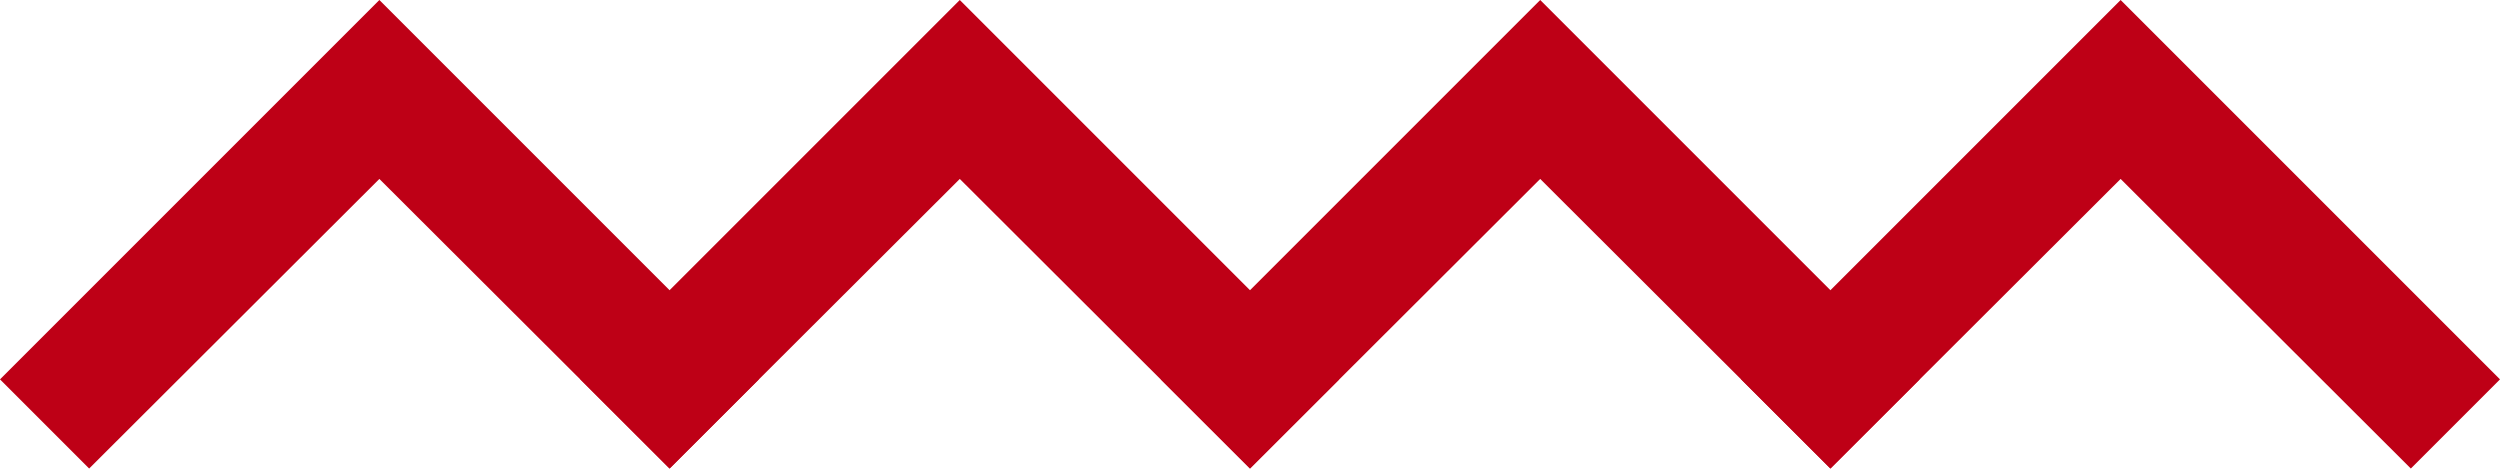 <svg xmlns="http://www.w3.org/2000/svg" width="209.979" height="39.352" viewBox="0 0 209.979 39.352"><g id="Grupo_8215" data-name="Grupo 8215" transform="translate(-2222 -1630)"><path id="Caminho_13245" data-name="Caminho 13245" d="M37.864,8,6,39.864l7.488,7.488L37.864,23.029,62.24,47.352l7.488-7.488Z" transform="translate(2216 1622)" fill="#be0016"/><path id="Caminho_13248" data-name="Caminho 13248" d="M37.864,8,6,39.864l7.488,7.488L37.864,23.029,62.24,47.352l7.488-7.488Z" transform="translate(2313.5 1622)" fill="#be0016"/><path id="Caminho_13246" data-name="Caminho 13246" d="M37.864,8,6,39.864l7.488,7.488L37.864,23.029,62.24,47.352l7.488-7.488Z" transform="translate(2264.75 1622)" fill="#be0016"/><path id="Caminho_13247" data-name="Caminho 13247" d="M37.864,8,6,39.864l7.488,7.488L37.864,23.029,62.24,47.352l7.488-7.488Z" transform="translate(2362.25 1622)" fill="#be0016"/></g></svg>